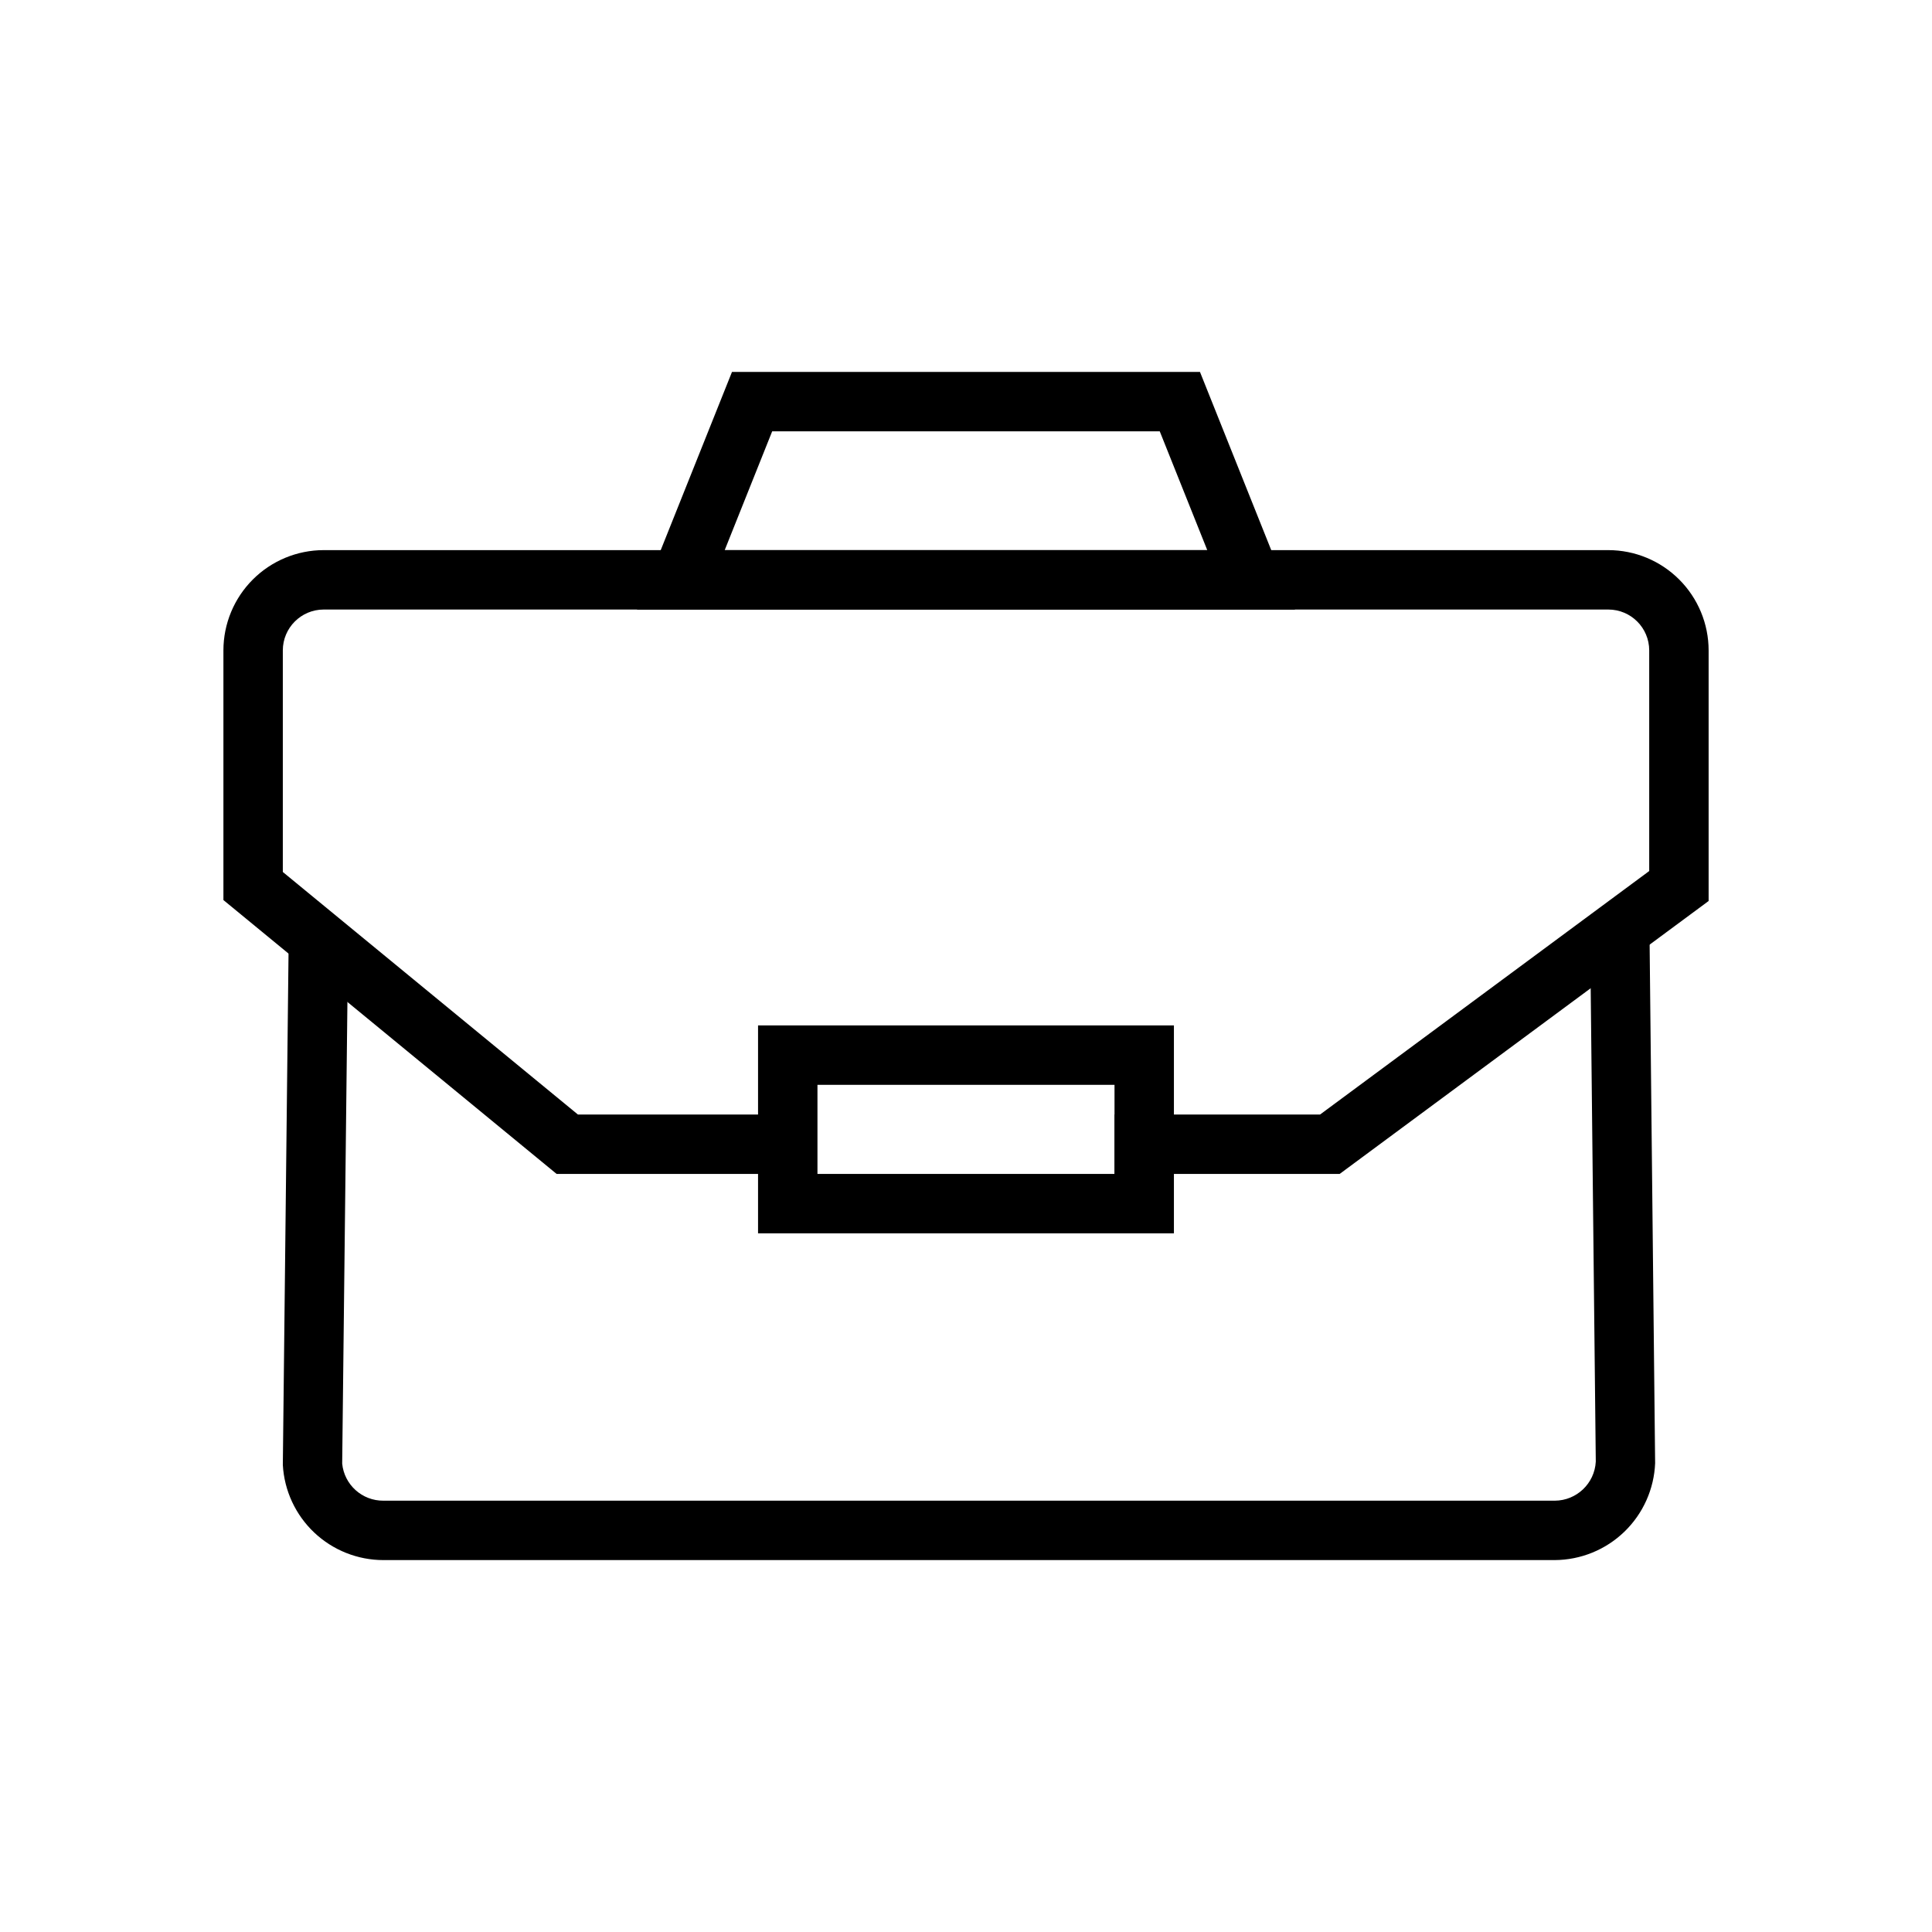 <?xml version="1.0" encoding="UTF-8"?>
<!-- Uploaded to: ICON Repo, www.svgrepo.com, Generator: ICON Repo Mixer Tools -->
<svg fill="#000000" width="800px" height="800px" version="1.1" viewBox="144 144 512 512" xmlns="http://www.w3.org/2000/svg">
 <g>
  <path d="m499.03 455.1h-59.668v-15.742h54.473l87.223-64.523v-58.477c-0.008-5.977-4.848-10.816-10.824-10.824h-340.46c-5.973 0.008-10.816 4.848-10.824 10.824v58.727l78.199 64.273h55.625v15.742h-61.27l-88.297-72.578v-66.164c0.008-7.047 2.809-13.797 7.789-18.777 4.981-4.984 11.734-7.785 18.777-7.793h340.46c7.043 0.008 13.797 2.809 18.777 7.793 4.981 4.981 7.785 11.73 7.793 18.777v66.414z"/>
  <path d="m455.1 470.85h-110.21v-55.105h110.21zm-94.465-15.746h78.723v-23.613h-78.723z"/>
  <path d="m556.02 557.44h-310.4c-6.828 0-13.395-2.613-18.355-7.305-4.957-4.691-7.934-11.105-8.312-17.922l1.562-140.09h15.742v0.945l-1.574 138.8c0.551 5.613 5.297 9.879 10.938 9.828h310.4c5.797-0.02 10.57-4.562 10.879-10.352l-1.516-140.87 15.742-0.168 1.5 141.39h0.004c-0.266 6.891-3.18 13.414-8.137 18.211-4.957 4.797-11.574 7.496-18.473 7.531z"/>
  <path d="m487.19 305.54h-174.39l25.184-62.977h124.02zm-151.14-15.746h127.89l-12.594-31.488h-102.71z"/>
 </g>
</svg>